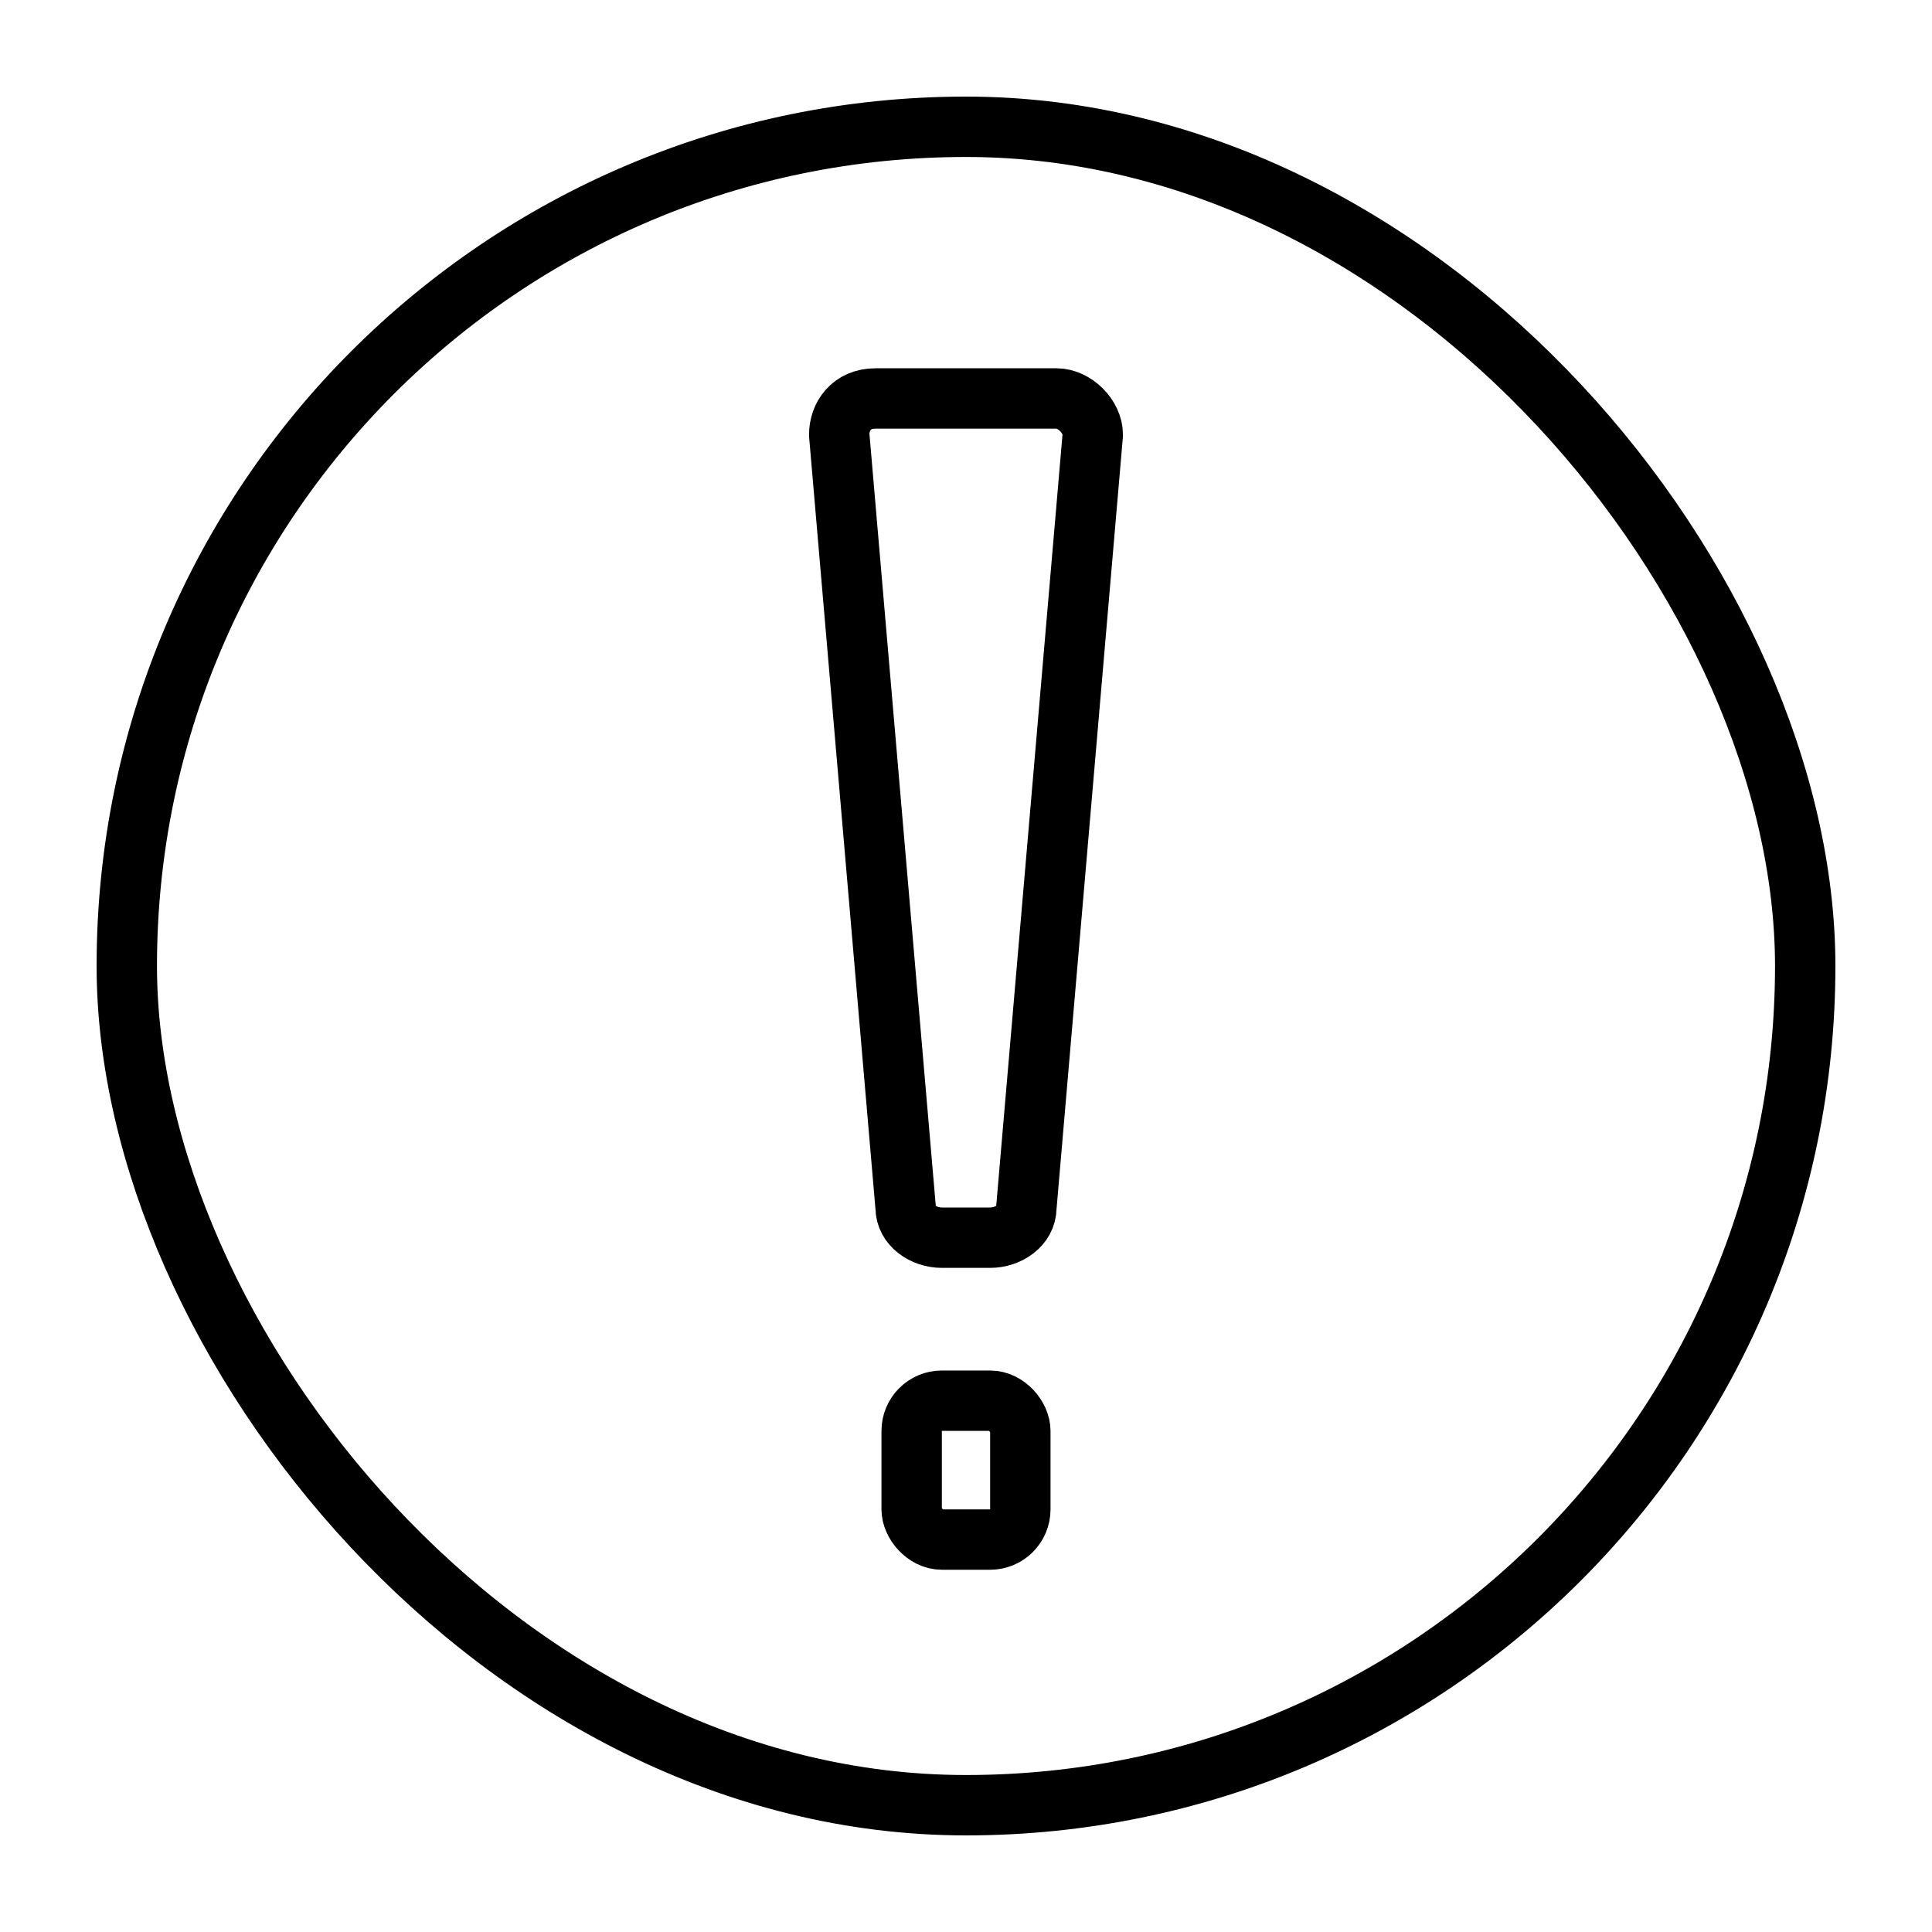 <?xml version="1.0" encoding="UTF-8"?> <svg xmlns="http://www.w3.org/2000/svg" version="1.1" viewBox="0 0 32 32"><defs><style> .cls-1 { fill: none; stroke: #000; stroke-miterlimit: 10; } </style></defs><g><g id="Camada_1"><rect class="cls-1" x="2.1" y="2.1" width="27.8" height="27.8" rx="13.9" ry="13.9"></rect><g><rect class="cls-1" x="15.1" y="23.2" width="1.8" height="2.3" rx=".5" ry=".5"></rect><path class="cls-1" d="M16.4,20.5h-.8c-.3,0-.6-.2-.6-.5l-1.1-12.8c0-.3.2-.6.6-.6h3c.3,0,.6.3.6.6l-1.1,12.8c0,.3-.3.5-.6.5Z"></path></g></g></g></svg> 